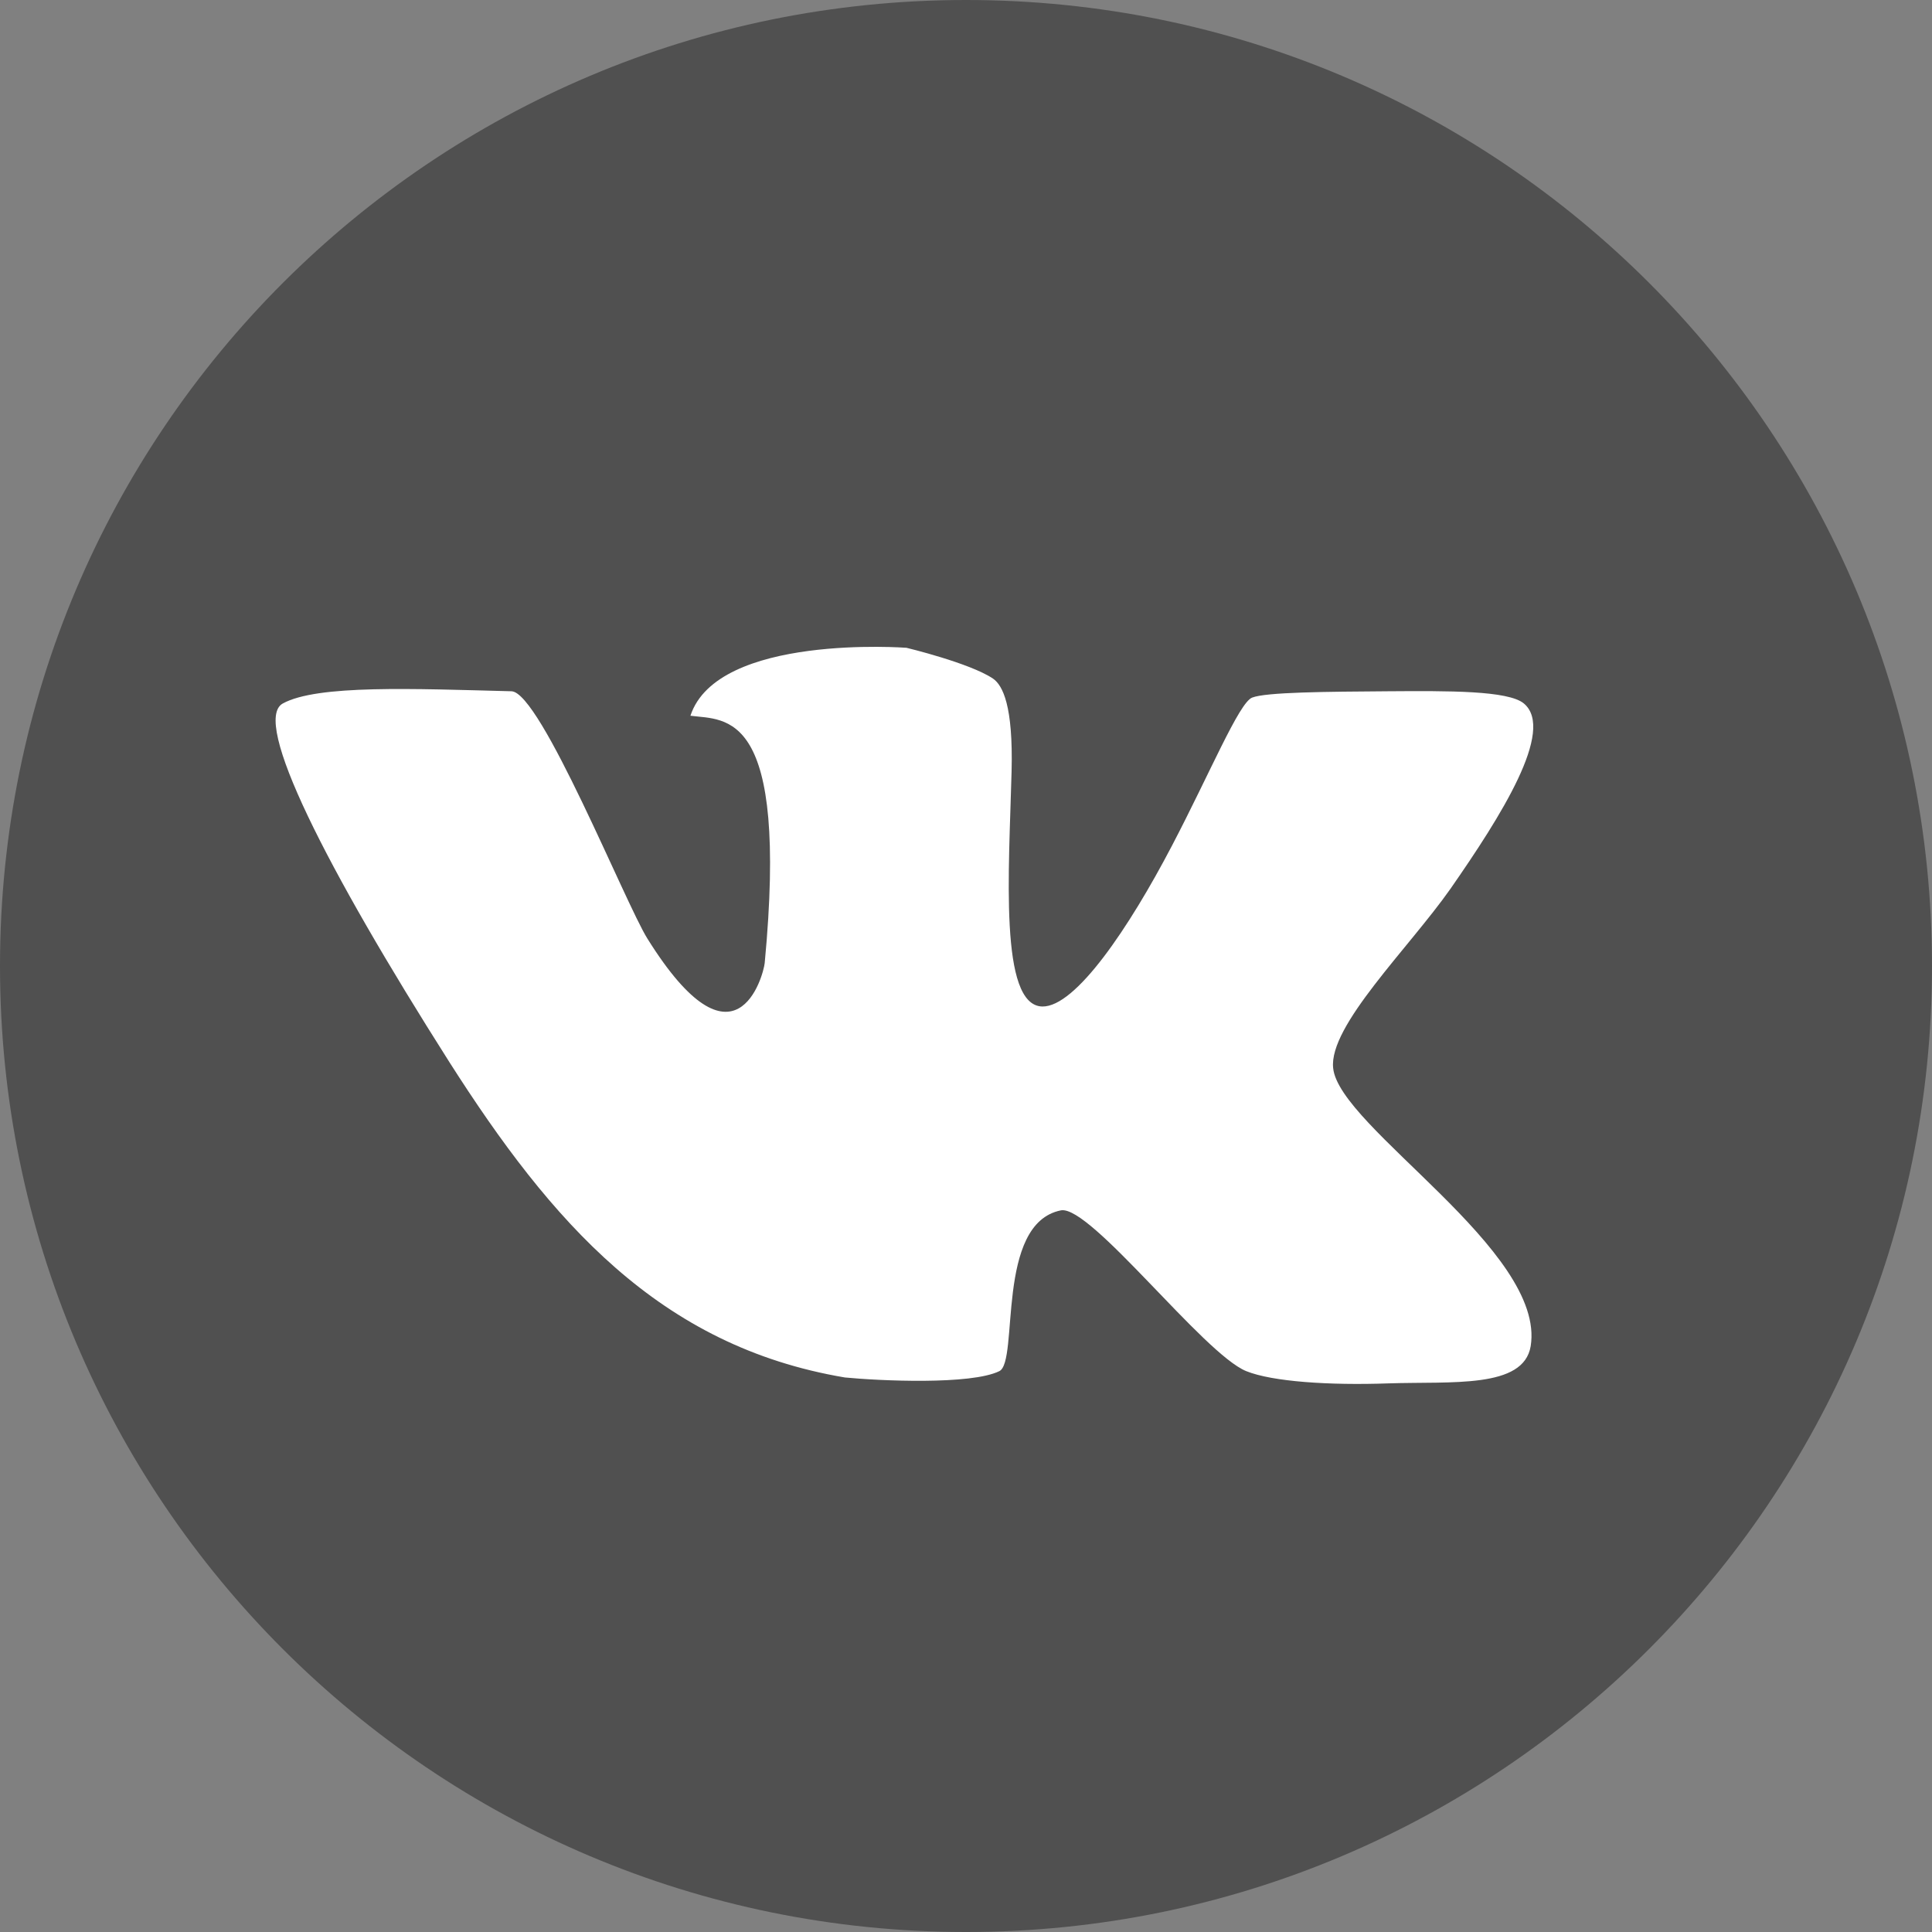 <?xml version="1.0" encoding="UTF-8"?> <!-- Generator: Adobe Illustrator 26.3.1, SVG Export Plug-In . SVG Version: 6.00 Build 0) --> <svg xmlns="http://www.w3.org/2000/svg" xmlns:xlink="http://www.w3.org/1999/xlink" id="Layer_1" x="0px" y="0px" viewBox="0 0 45.78 45.78" style="enable-background:new 0 0 45.78 45.78;" xml:space="preserve"><rect x="0" y="0" width="45.78" height="45.78" fill="#808080" stroke="none"/> <style type="text/css"> .st0{fill:#505050;} .st1{fill:#FFFFFF;} </style> <path id="XMLID_11_" class="st0" d="M45.78,22.89c0,12.64-10.25,22.89-22.89,22.89S0,35.54,0,22.89S10.25,0,22.89,0 C35.54,0,45.78,10.25,45.78,22.89z"></path> <path class="st1" d="M36.11,16.67c-0.37-0.31-1.8-0.3-3.22-0.29c-1.45,0.01-2.89,0.02-3.22,0.15c-0.31,0.12-1,1.79-1.9,3.51 c-1.02,1.95-2.28,3.82-3.07,3.81c-1.03-0.02-0.79-3.22-0.73-5.57c0.04-1.56-0.21-2.04-0.44-2.2c-0.55-0.37-2.05-0.73-2.05-0.73 s-4.48-0.34-5.12,1.61c0.85,0.11,2.33-0.16,1.76,5.86c-0.03,0.29-0.69,2.77-2.78-0.58c-0.52-0.83-2.53-5.84-3.22-5.86 c-2.33-0.06-4.6-0.16-5.42,0.29c-0.74,0.41,1.01,3.87,3.95,8.5c2.41,3.78,4.97,6.73,9.37,7.47c0.82,0.08,2.99,0.18,3.66-0.15 c0.47-0.23-0.1-3.5,1.46-3.81c0.7-0.13,3.38,3.4,4.39,3.81c0.62,0.25,1.97,0.34,3.37,0.29c1.5-0.05,3.2,0.13,3.37-0.88 c0.37-2.26-4.54-5.19-4.68-6.59c-0.11-1,1.79-2.84,2.78-4.25C35.56,19.35,36.86,17.3,36.11,16.67z"></path> </svg> 